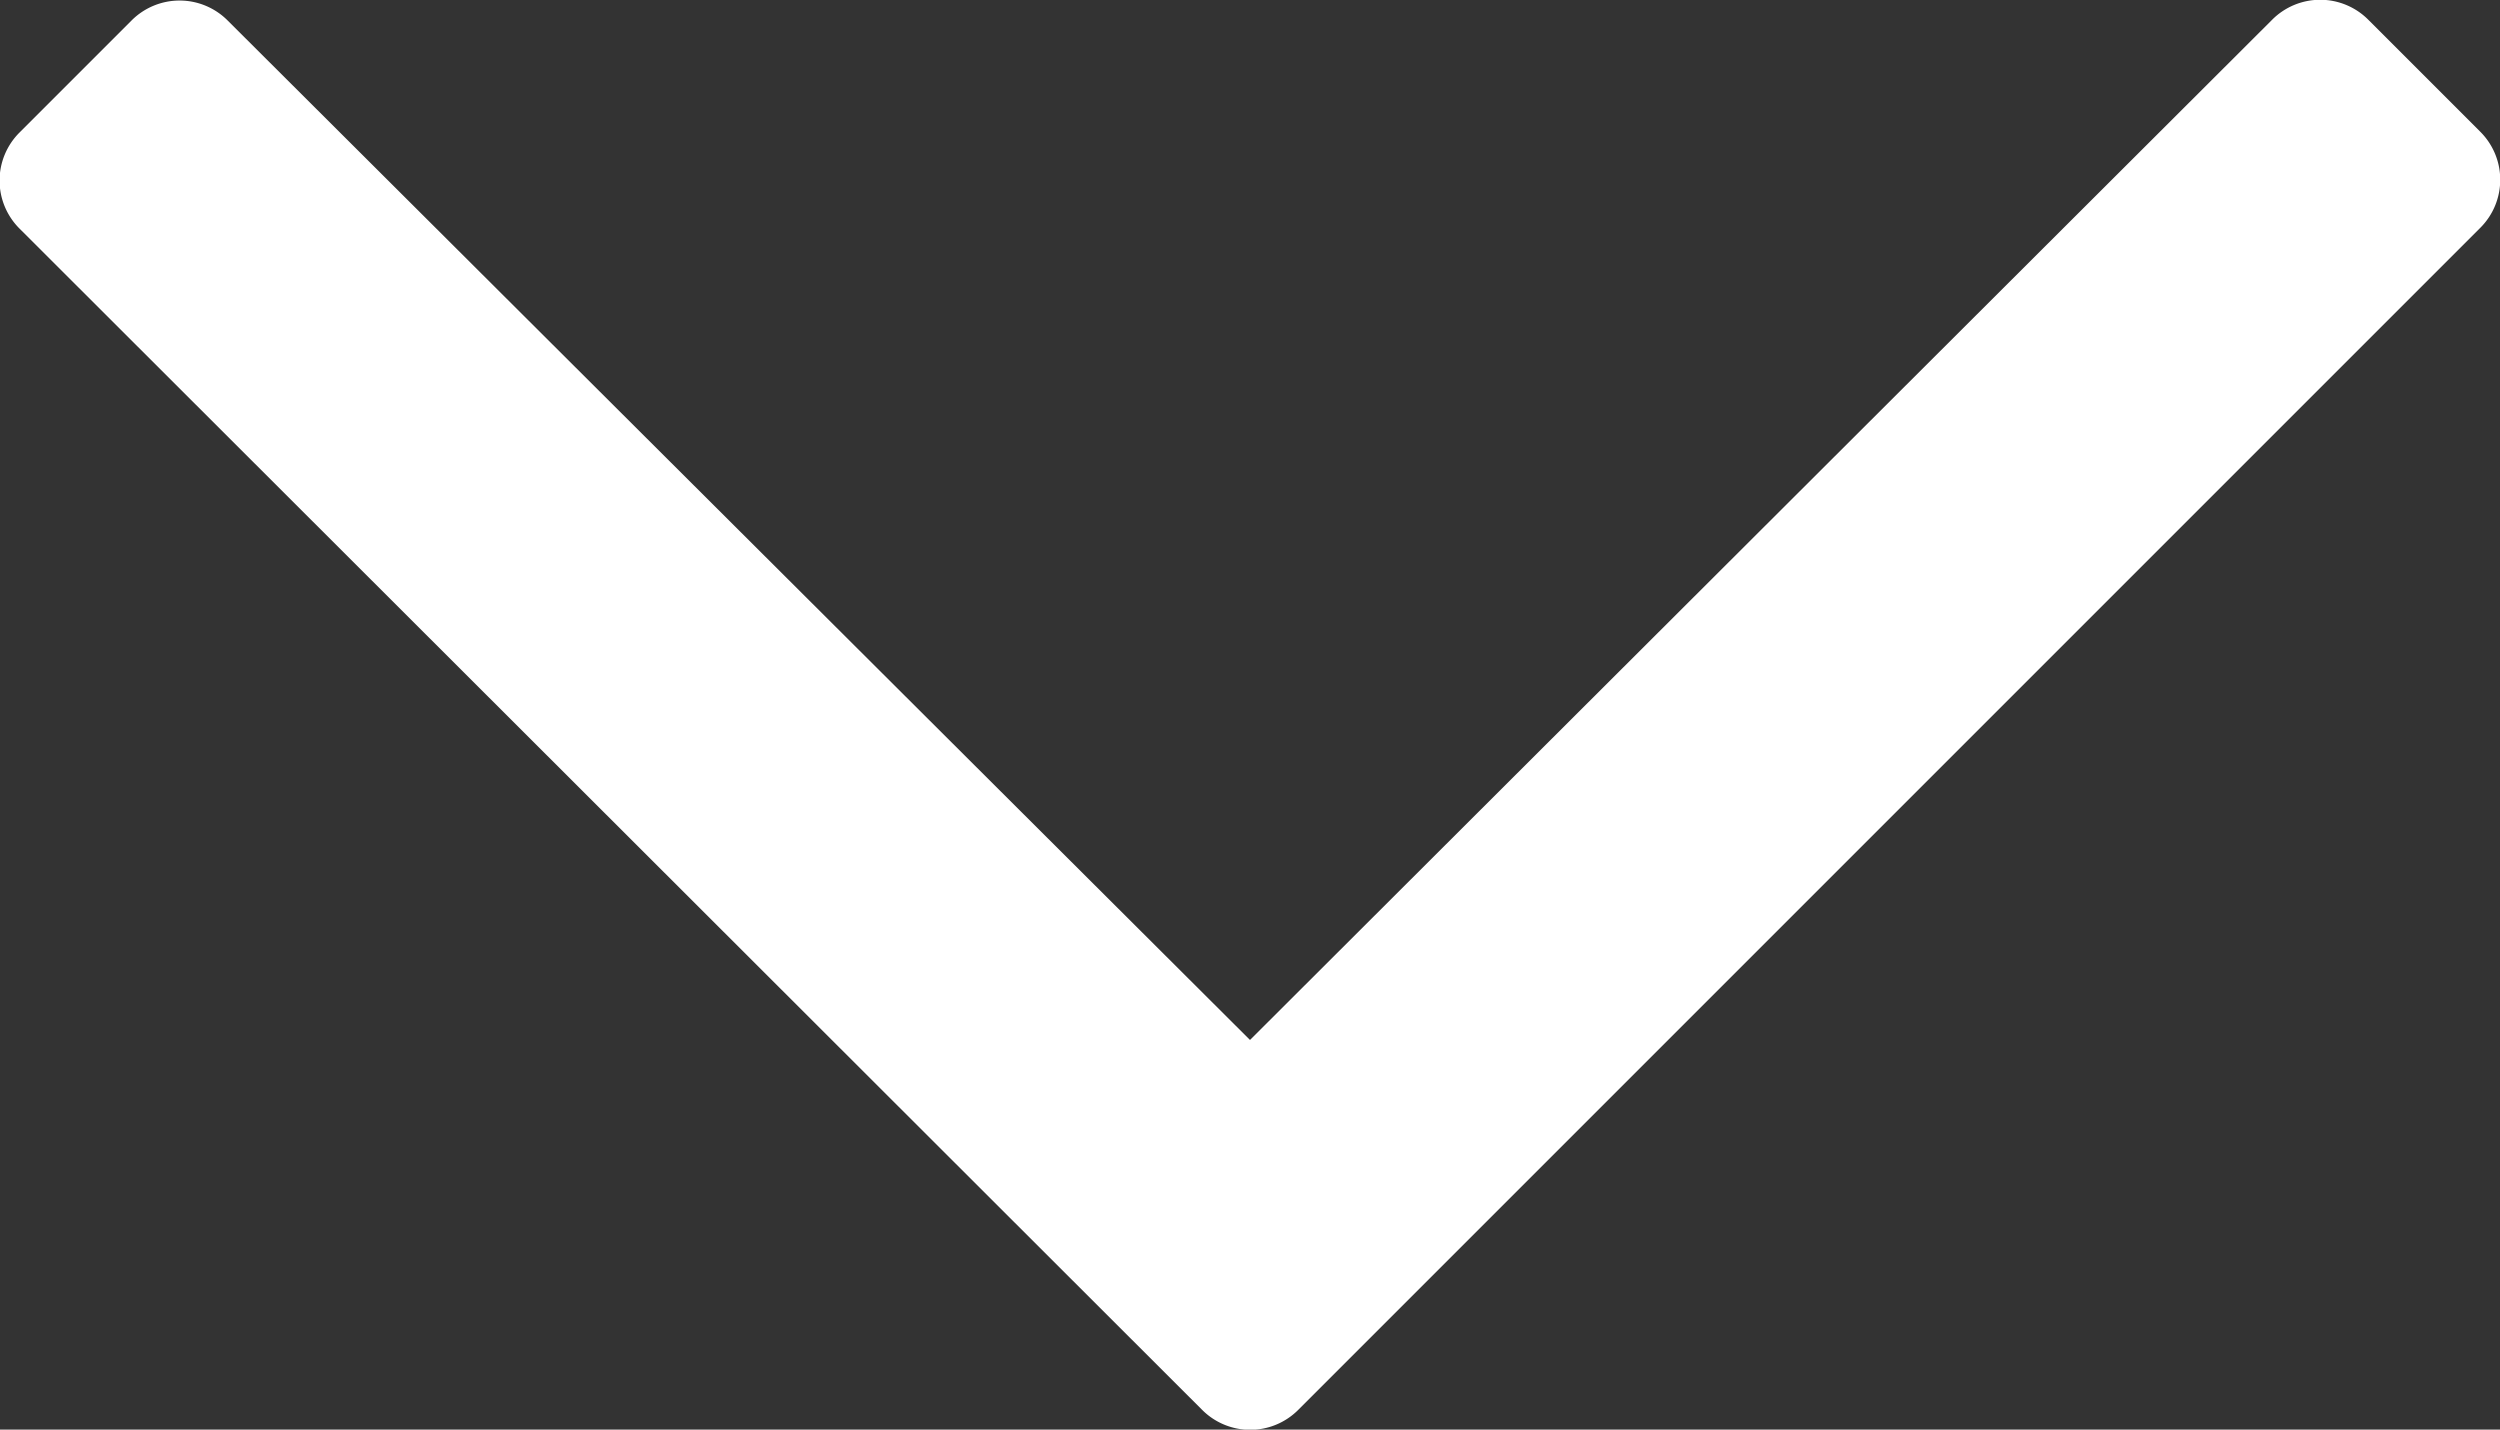 <svg xmlns="http://www.w3.org/2000/svg" width="12.974" height="7.419" viewBox="0 0 12.974 7.419">
  <rect x="0" y="0" width="12.974" height="7.419" fill="#333333" stroke="none"/>
  <path id="icon-cart-down" d="M12.946-8.224l-.58-.58a.352.352,0,0,0-.5,0L6.562-3.51,1.257-8.8a.352.352,0,0,0-.5,0l-.58.58a.352.352,0,0,0,0,.5L6.313-1.591a.352.352,0,0,0,.5,0l6.135-6.135A.352.352,0,0,0,12.946-8.224Z" transform="translate(-0.075 8.907)" fill="#fff"/>
</svg>

